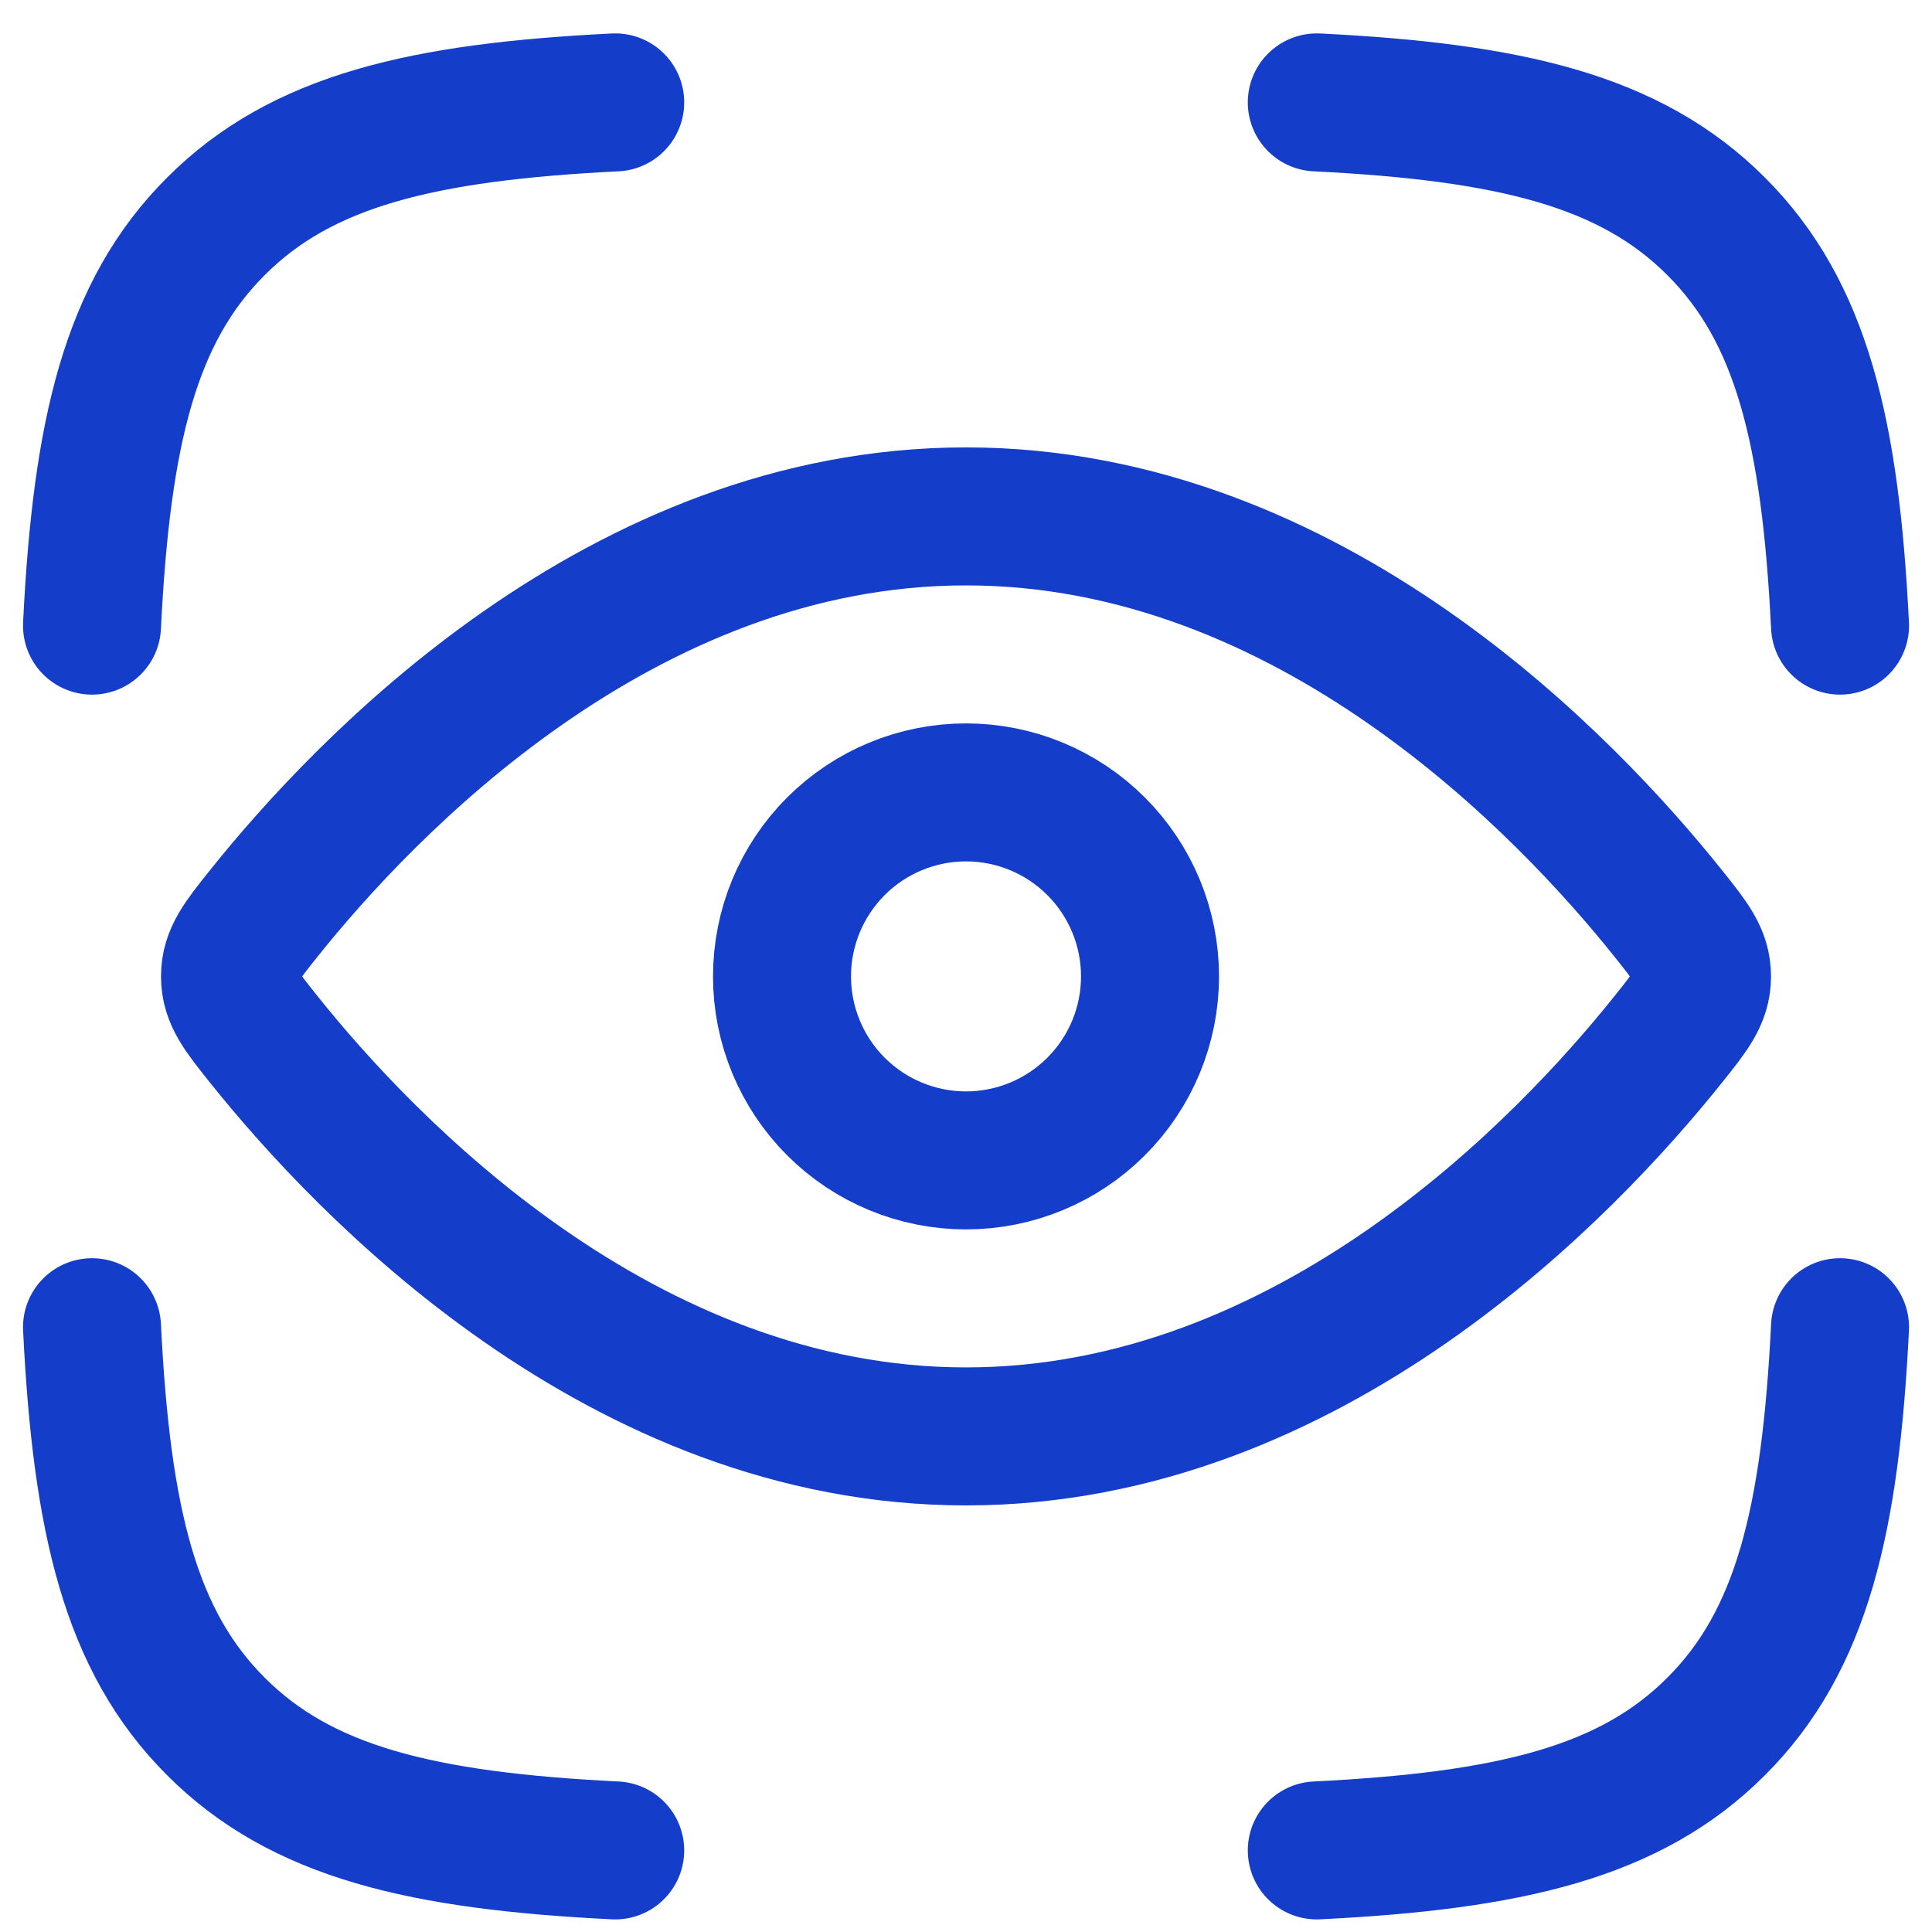 <?xml version="1.0" encoding="UTF-8"?> <svg xmlns="http://www.w3.org/2000/svg" width="56" height="56" viewBox="0 0 56 56" fill="none"><path d="M2.667 18.134C2.944 12.534 3.773 9.04 6.259 6.56C8.739 4.075 12.232 3.246 17.832 2.968M53.334 18.134C53.056 12.534 52.227 9.04 49.742 6.56C47.261 4.075 43.768 3.246 38.168 2.968M38.168 53.635C43.768 53.358 47.261 52.528 49.742 50.043C52.227 47.563 53.056 44.07 53.334 38.47M17.832 53.635C12.232 53.358 8.739 52.528 6.259 50.043C3.773 47.563 2.944 44.07 2.667 38.47M48.36 26.483C49.008 27.294 49.334 27.702 49.334 28.302C49.334 28.902 49.008 29.31 48.36 30.12C45.446 33.768 38.003 41.635 28 41.635C17.997 41.635 10.555 33.768 7.64 30.12C6.992 29.31 6.667 28.902 6.667 28.302C6.667 27.702 6.992 27.294 7.64 26.483C10.555 22.835 17.997 14.968 28 14.968C38.003 14.968 45.446 22.835 48.36 26.483Z" stroke="#143EC9" stroke-width="4" stroke-linecap="round" stroke-linejoin="round"></path><path d="M33.334 28.302C33.334 26.887 32.772 25.531 31.771 24.53C30.771 23.53 29.415 22.968 28 22.968C26.586 22.968 25.229 23.53 24.229 24.53C23.229 25.531 22.667 26.887 22.667 28.302C22.667 29.716 23.229 31.073 24.229 32.073C25.229 33.073 26.586 33.635 28 33.635C29.415 33.635 30.771 33.073 31.771 32.073C32.772 31.073 33.334 29.716 33.334 28.302Z" stroke="#143EC9" stroke-width="4" stroke-linecap="round" stroke-linejoin="round"></path></svg> 